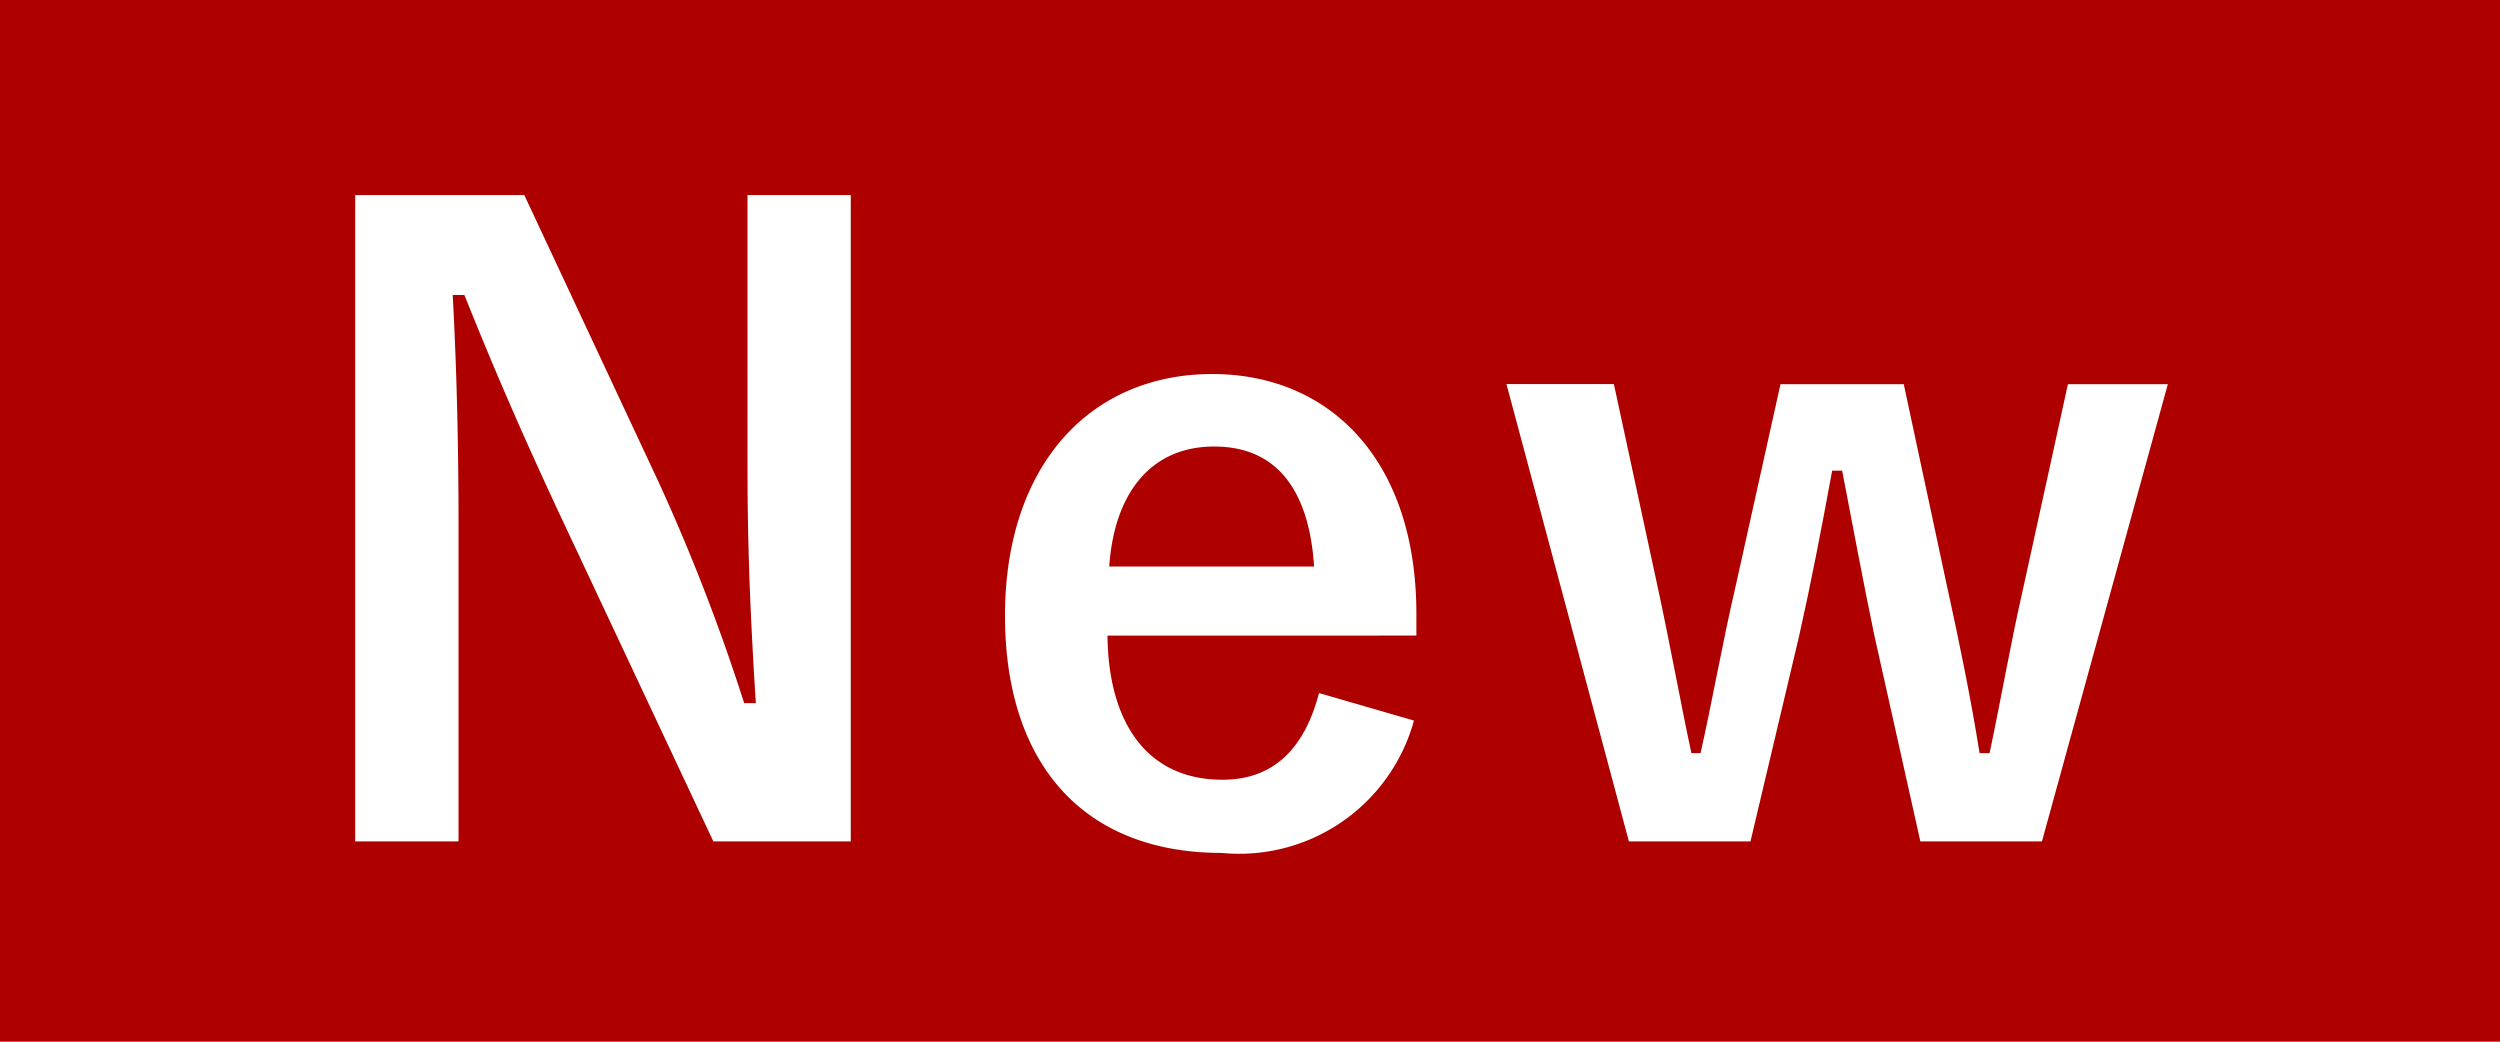 <svg xmlns="http://www.w3.org/2000/svg" width="36" height="15" viewBox="0 0 36 15">
  <defs>
    <style>
      .cls-1 {
        fill: #af0000;
      }

      .cls-2 {
        fill: #fff;
      }
    </style>
  </defs>
  <title>new_icon</title>
  <g id="文字">
    <g>
      <rect class="cls-1" width="36" height="15"/>
      <g>
        <path class="cls-2" d="M12.251,12.116h-1.979L8.018,7.318C7.478,6.155,7.106,5.292,6.687,4.248h-.168c.06,1.104.084,2.207.084,3.358v4.51H5.115V2.809H7.55L9.481,6.935A28.335,28.335,0,0,1,10.716,10.125h.168c-.072-1.14-.12-2.159-.12-3.406V2.809h1.487Z"/>
        <path class="cls-2" d="M15.948,9.153c.012,1.247.564,2.075,1.655,2.075.684,0,1.163-.384,1.391-1.248l1.367.396a2.61,2.61,0,0,1-2.771,1.906c-1.967,0-3.118-1.259-3.118-3.418,0-2.146,1.211-3.478,2.986-3.478,1.679,0,2.938,1.223,2.938,3.454v.312Zm2.975-.995c-.072-1.104-.54-1.728-1.439-1.728-.912,0-1.439.672-1.511,1.728Z"/>
        <path class="cls-2" d="M29.404,12.116h-1.751L26.994,9.165c-.156-.743-.3-1.522-.467-2.387h-.144c-.156.852-.312,1.655-.48,2.399L25.207,12.116h-1.751l-1.763-6.585h1.547l.624,2.891c.18.827.335,1.691.492,2.423h.132c.168-.744.324-1.632.504-2.399l.647-2.914h1.775l.624,2.914c.18.816.348,1.644.468,2.399h.144c.168-.792.3-1.571.492-2.411l.636-2.902h1.439Z"/>
      </g>
    </g>
  </g>
</svg>